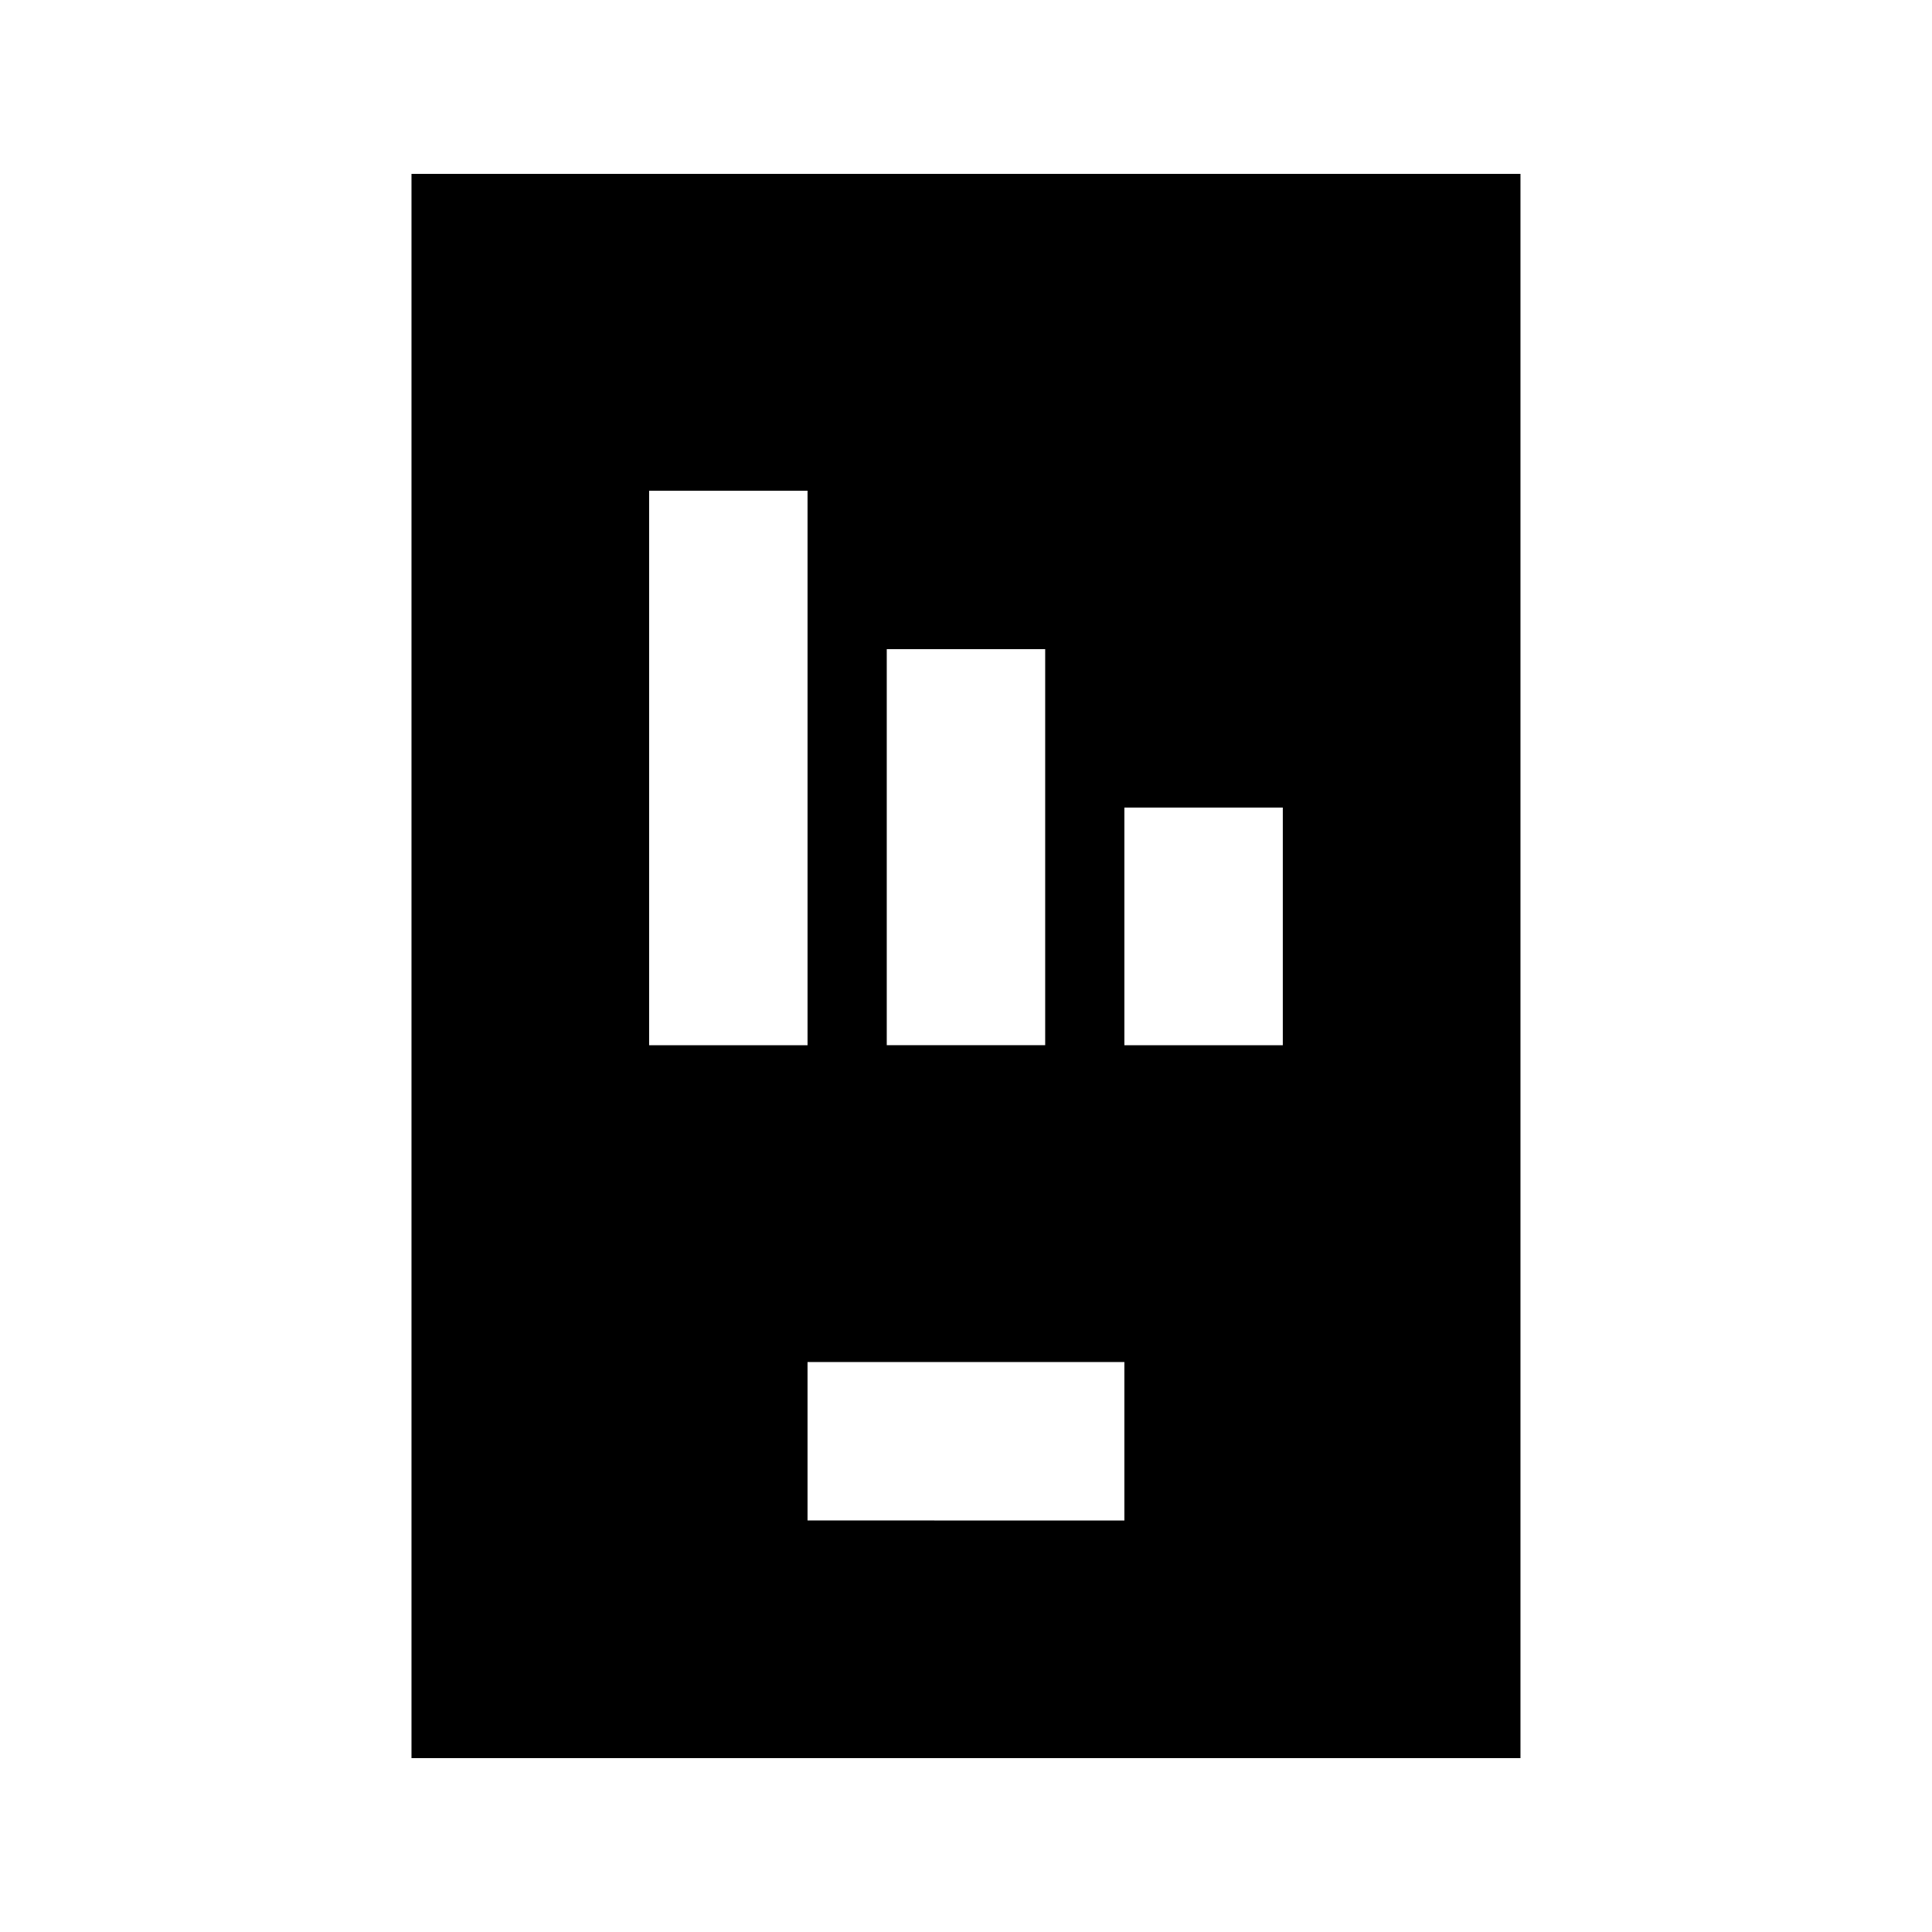 <?xml version="1.0" encoding="UTF-8"?>
<!-- Uploaded to: ICON Repo, www.svgrepo.com, Generator: ICON Repo Mixer Tools -->
<svg fill="#000000" width="800px" height="800px" version="1.1" viewBox="144 144 512 512" xmlns="http://www.w3.org/2000/svg">
 <path d="m253.05 190.08v419.84h293.89v-419.84zm125.95 125.95h41.984v104.96h-41.984zm-62.977-41.984h41.984v146.95h-41.984zm125.95 272.9-83.969-0.004v-41.984h83.969zm41.984-125.95h-41.984v-62.977h41.984z"/>
</svg>